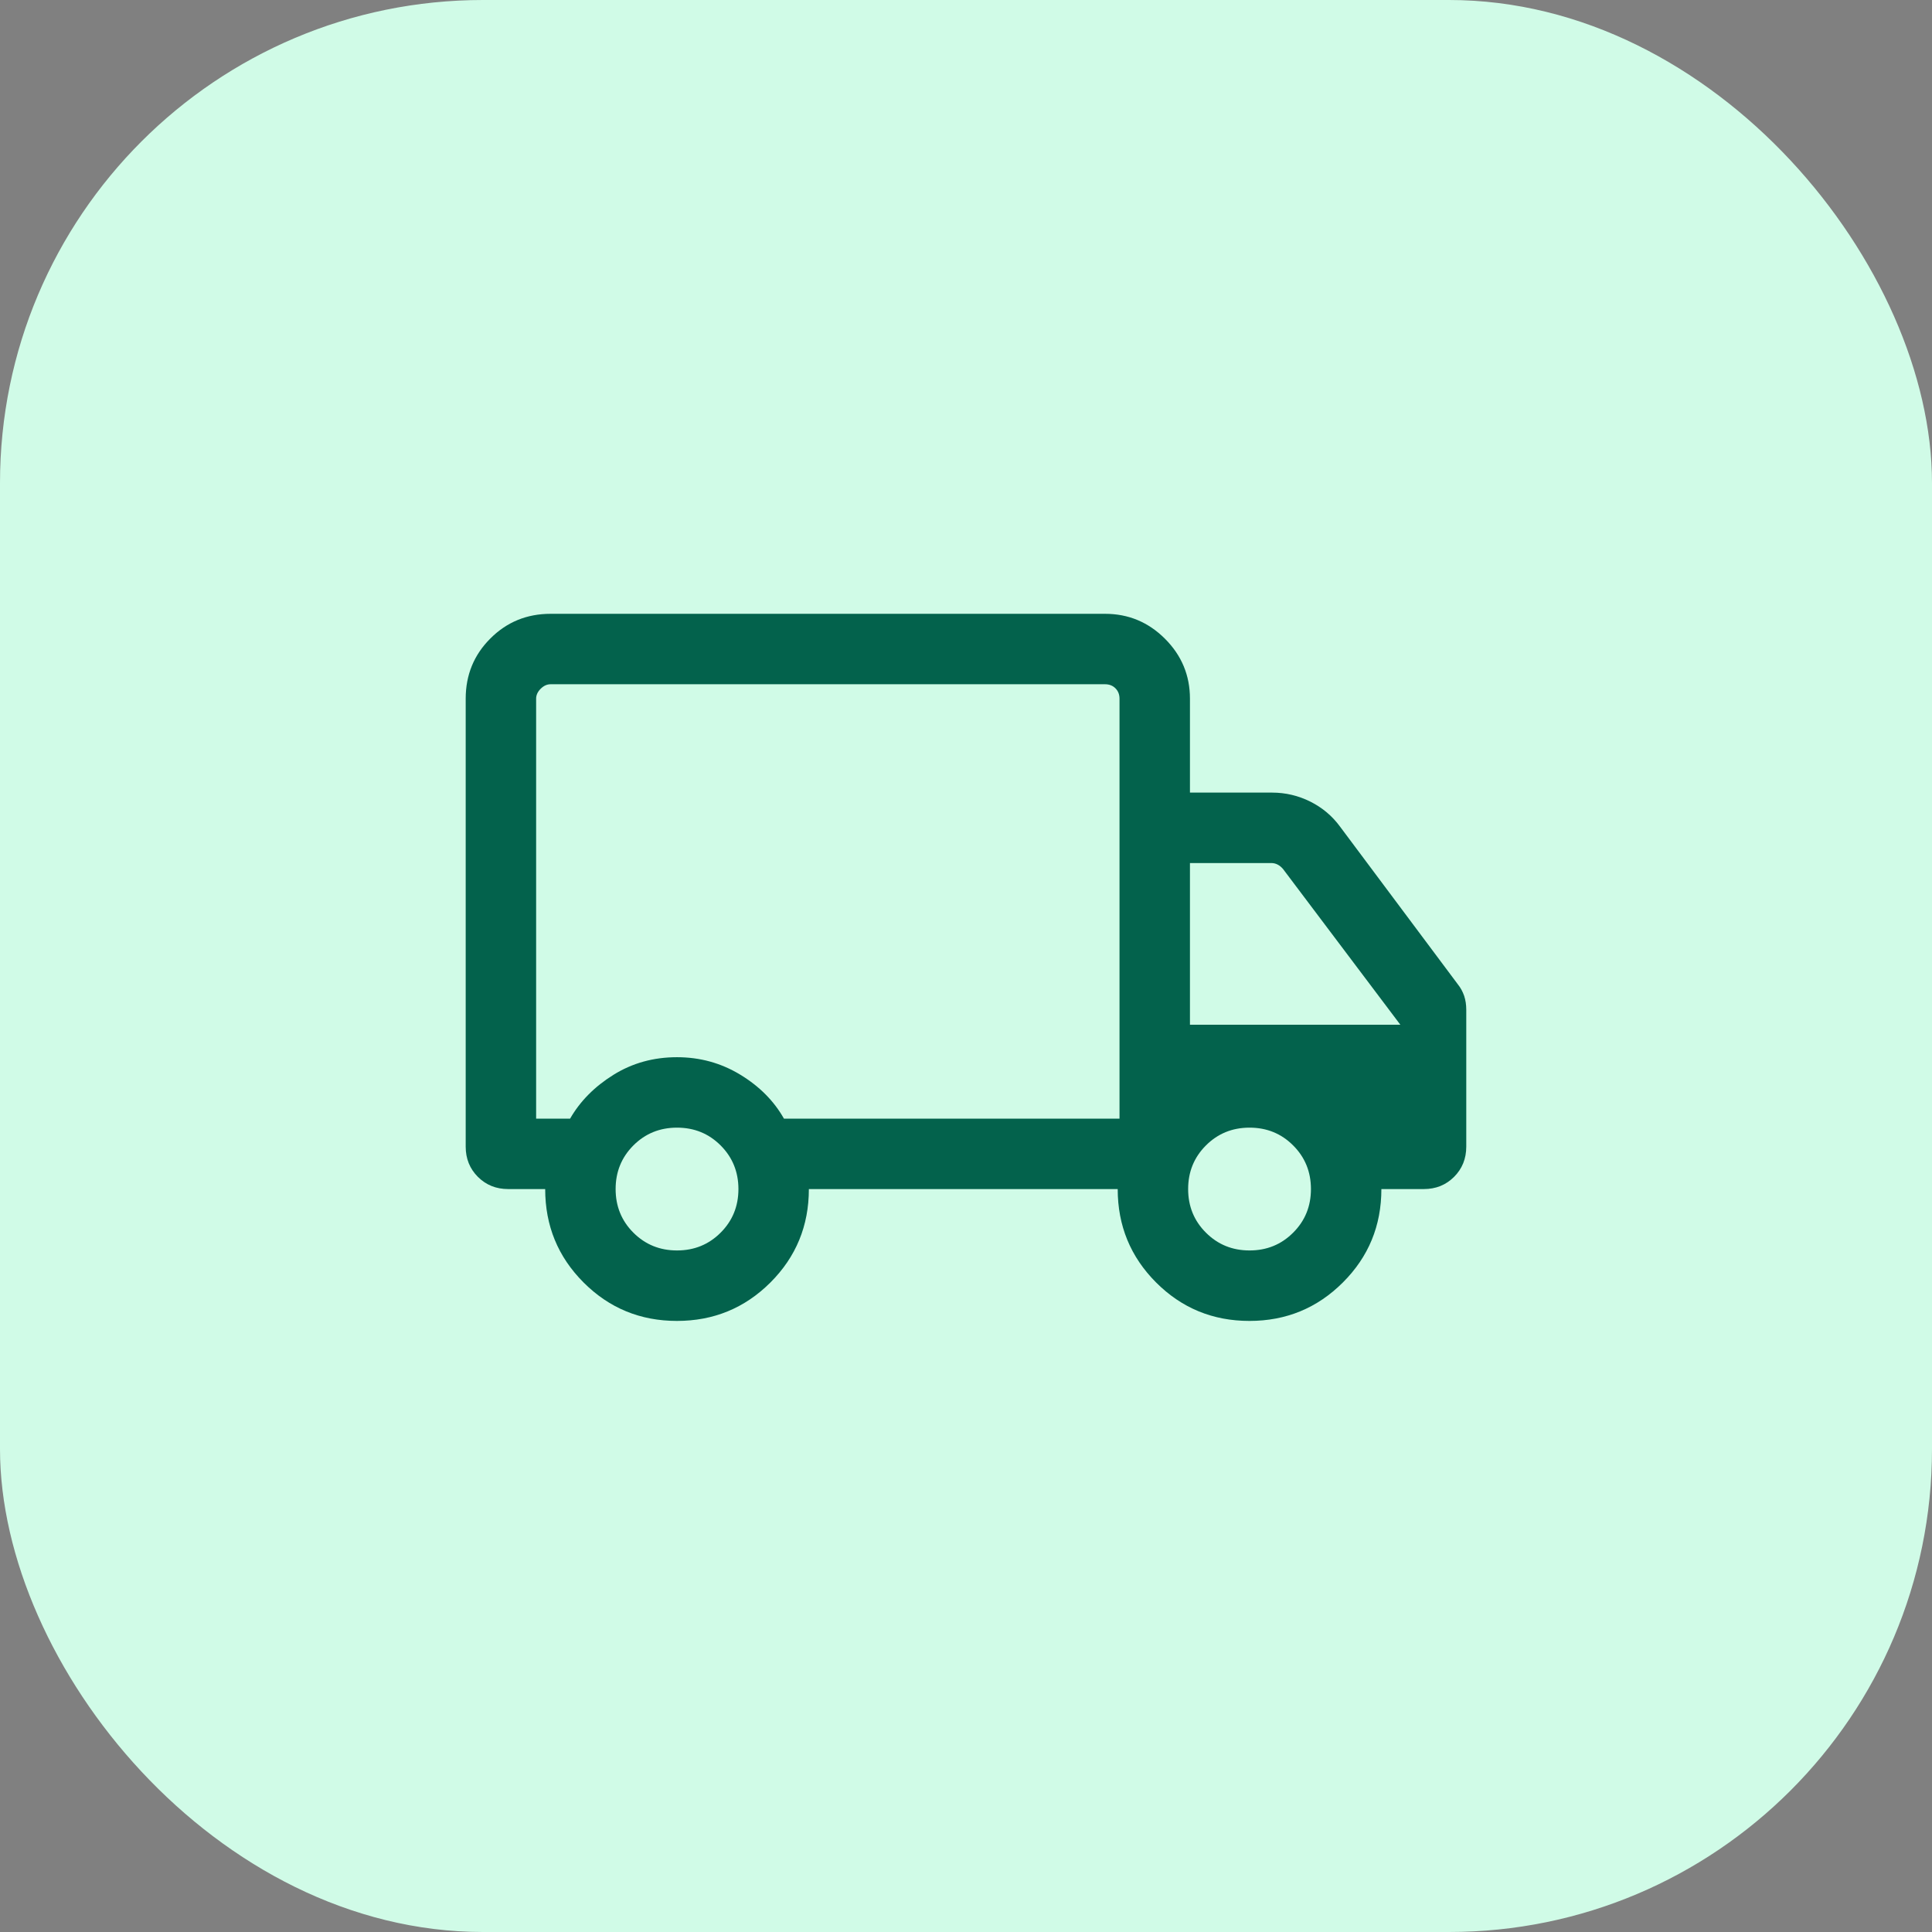 <svg width="48" height="48" viewBox="0 0 48 48" fill="none" xmlns="http://www.w3.org/2000/svg">
<rect x="0" y="0" width="48" height="48" fill="#808080" stroke="none"/>
<rect width="48" height="48" rx="12" fill="#D0FBE7"/>
<path d="M16.818 32.818C15.907 32.818 15.134 32.499 14.498 31.862C13.862 31.225 13.545 30.452 13.545 29.542H12.625C12.326 29.542 12.076 29.441 11.873 29.239C11.671 29.037 11.57 28.786 11.57 28.488V17.359C11.57 16.77 11.774 16.271 12.183 15.863C12.591 15.454 13.09 15.25 13.679 15.25H27.455C28.035 15.25 28.531 15.457 28.944 15.87C29.357 16.283 29.564 16.779 29.564 17.359V19.692H31.605C31.939 19.692 32.256 19.767 32.555 19.916C32.853 20.066 33.099 20.272 33.292 20.536L36.218 24.453C36.289 24.541 36.341 24.638 36.377 24.743C36.412 24.849 36.429 24.963 36.429 25.086V28.488C36.429 28.786 36.328 29.037 36.126 29.239C35.924 29.441 35.673 29.542 35.375 29.542H34.32C34.32 30.452 34.002 31.225 33.364 31.862C32.727 32.499 31.953 32.818 31.042 32.818C30.131 32.818 29.358 32.499 28.722 31.862C28.087 31.225 27.769 30.452 27.769 29.542H20.096C20.096 30.454 19.777 31.228 19.14 31.864C18.502 32.5 17.728 32.818 16.818 32.818ZM16.82 31.067C17.248 31.067 17.609 30.92 17.904 30.625C18.198 30.331 18.346 29.97 18.346 29.542C18.346 29.114 18.198 28.753 17.904 28.458C17.609 28.163 17.248 28.016 16.82 28.016C16.392 28.016 16.031 28.163 15.736 28.458C15.442 28.753 15.295 29.114 15.295 29.542C15.295 29.97 15.442 30.331 15.736 30.625C16.031 30.92 16.392 31.067 16.82 31.067ZM13.32 27.792H14.164C14.412 27.36 14.771 26.997 15.239 26.705C15.709 26.412 16.235 26.266 16.82 26.266C17.39 26.266 17.913 26.41 18.39 26.699C18.866 26.988 19.228 27.352 19.477 27.792H27.814V17.359C27.814 17.254 27.78 17.168 27.713 17.101C27.646 17.034 27.56 17 27.455 17H13.679C13.589 17 13.507 17.038 13.432 17.113C13.358 17.187 13.32 17.269 13.32 17.359V27.792ZM31.045 31.067C31.472 31.067 31.834 30.92 32.128 30.625C32.423 30.331 32.57 29.97 32.57 29.542C32.57 29.114 32.423 28.753 32.128 28.458C31.834 28.163 31.472 28.016 31.045 28.016C30.617 28.016 30.256 28.163 29.961 28.458C29.666 28.753 29.519 29.114 29.519 29.542C29.519 29.97 29.666 30.331 29.961 30.625C30.256 30.92 30.617 31.067 31.045 31.067ZM29.564 25.459H34.791L31.875 21.588C31.837 21.544 31.794 21.508 31.746 21.482C31.697 21.456 31.643 21.442 31.583 21.442H29.564V25.459Z" fill="#03624C"/>
</svg>
